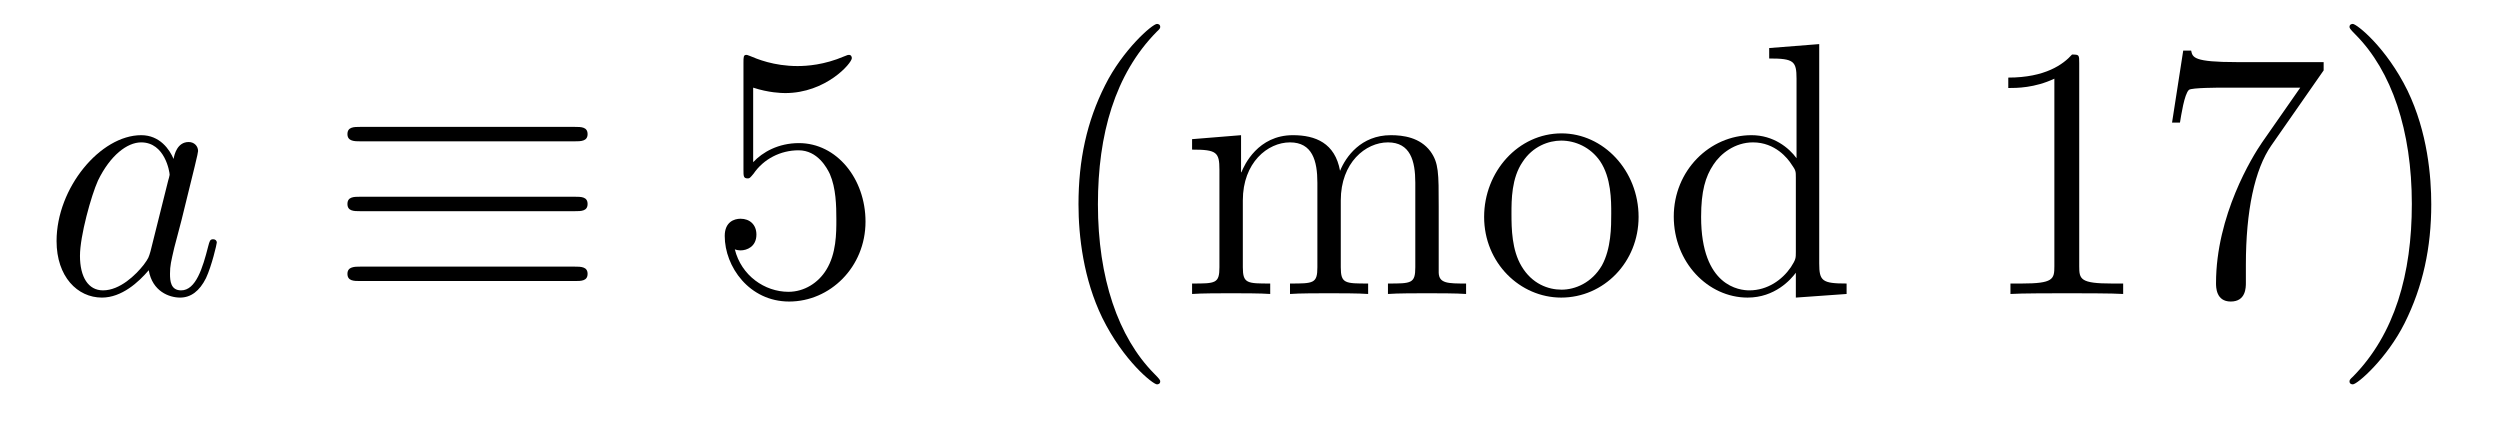 <?xml version='1.0' encoding='UTF-8'?>
<!-- This file was generated by dvisvgm 2.8.1 -->
<svg version='1.1' xmlns='http://www.w3.org/2000/svg' xmlns:xlink='http://www.w3.org/1999/xlink' width='83pt' height='14pt' viewBox='0 -14 83 14'>
<g id='page1'>
<g transform='matrix(1 0 0 -1 -127 650)'>
<path d='M131.998 655.662C131.938 655.459 131.938 655.435 131.771 655.208C131.508 654.873 130.982 654.36 130.42 654.36C129.93 654.36 129.655 654.802 129.655 655.507C129.655 656.165 130.026 657.503 130.253 658.006C130.659 658.842 131.221 659.273 131.688 659.273C132.476 659.273 132.632 658.293 132.632 658.197C132.632 658.185 132.596 658.029 132.584 658.006L131.998 655.662ZM132.763 658.723C132.632 659.033 132.309 659.512 131.688 659.512C130.337 659.512 128.878 657.767 128.878 655.997C128.878 654.814 129.572 654.12 130.384 654.12C131.042 654.12 131.604 654.634 131.938 655.029C132.058 654.324 132.62 654.12 132.978 654.12C133.337 654.12 133.624 654.336 133.839 654.766C134.03 655.173 134.198 655.902 134.198 655.949C134.198 656.009 134.15 656.057 134.078 656.057C133.971 656.057 133.959 655.997 133.911 655.818C133.732 655.113 133.504 654.36 133.014 654.36C132.668 654.36 132.644 654.67 132.644 654.909C132.644 655.184 132.68 655.316 132.787 655.782C132.871 656.081 132.931 656.344 133.026 656.691C133.468 658.484 133.576 658.914 133.576 658.986C133.576 659.153 133.445 659.285 133.265 659.285C132.883 659.285 132.787 658.866 132.763 658.723Z'/>
<path d='M146.078 659.308C146.281 659.308 146.508 659.308 146.508 659.547S146.293 659.787 146.09 659.787H138.953C138.75 659.787 138.535 659.787 138.535 659.547S138.774 659.308 138.965 659.308H146.078ZM146.09 654.67C146.293 654.67 146.508 654.67 146.508 654.909S146.281 655.148 146.078 655.148H138.965C138.774 655.148 138.535 655.148 138.535 654.909S138.75 654.67 138.953 654.67H146.09ZM146.09 656.989C146.293 656.989 146.508 656.989 146.508 657.228C146.508 657.468 146.293 657.468 146.09 657.468H138.953C138.75 657.468 138.535 657.468 138.535 657.228C138.535 656.989 138.75 656.989 138.953 656.989H146.09Z'/>
<path d='M152.005 661.09C152.52 660.922 152.938 660.91 153.069 660.91C154.42 660.91 155.281 661.902 155.281 662.07C155.281 662.118 155.257 662.178 155.185 662.178C155.161 662.178 155.138 662.178 155.03 662.13C154.36 661.843 153.787 661.807 153.476 661.807C152.687 661.807 152.125 662.046 151.898 662.142C151.814 662.178 151.791 662.178 151.779 662.178C151.683 662.178 151.683 662.106 151.683 661.914V658.364C151.683 658.149 151.683 658.077 151.826 658.077C151.886 658.077 151.898 658.089 152.018 658.233C152.352 658.723 152.914 659.01 153.512 659.01C154.146 659.01 154.456 658.424 154.552 658.221C154.755 657.754 154.767 657.169 154.767 656.714C154.767 656.26 154.767 655.579 154.432 655.041C154.169 654.611 153.703 654.312 153.177 654.312C152.388 654.312 151.611 654.85 151.396 655.722C151.456 655.698 151.527 655.687 151.587 655.687C151.791 655.687 152.113 655.806 152.113 656.212C152.113 656.547 151.886 656.738 151.587 656.738C151.372 656.738 151.061 656.631 151.061 656.165C151.061 655.148 151.874 653.989 153.201 653.989C154.552 653.989 155.735 655.125 155.735 656.643C155.735 658.065 154.779 659.249 153.524 659.249C152.842 659.249 152.316 658.95 152.005 658.615V661.09Z'/>
<path d='M165.519 651.335C165.519 651.371 165.519 651.395 165.316 651.598C164.121 652.806 163.451 654.778 163.451 657.217C163.451 659.536 164.013 661.532 165.4 662.943C165.519 663.05 165.519 663.074 165.519 663.11C165.519 663.182 165.46 663.206 165.412 663.206C165.257 663.206 164.276 662.345 163.691 661.173C163.081 659.966 162.806 658.687 162.806 657.217C162.806 656.152 162.973 654.73 163.595 653.451C164.3 652.017 165.28 651.239 165.412 651.239C165.46 651.239 165.519 651.263 165.519 651.335ZM174.765 657.145C174.765 658.257 174.765 658.591 174.491 658.974C174.144 659.44 173.582 659.512 173.176 659.512C172.183 659.512 171.681 658.794 171.49 658.328C171.323 659.249 170.677 659.512 169.924 659.512C168.764 659.512 168.31 658.52 168.215 658.281H168.203V659.512L166.577 659.38V659.033C167.39 659.033 167.485 658.95 167.485 658.364V655.125C167.485 654.587 167.354 654.587 166.577 654.587V654.24C166.888 654.264 167.533 654.264 167.868 654.264C168.215 654.264 168.86 654.264 169.171 654.24V654.587C168.406 654.587 168.262 654.587 168.262 655.125V657.348C168.262 658.603 169.087 659.273 169.828 659.273S170.737 658.663 170.737 657.934V655.125C170.737 654.587 170.605 654.587 169.828 654.587V654.24C170.139 654.264 170.785 654.264 171.119 654.264C171.466 654.264 172.111 654.264 172.422 654.24V654.587C171.657 654.587 171.514 654.587 171.514 655.125V657.348C171.514 658.603 172.339 659.273 173.08 659.273C173.821 659.273 173.988 658.663 173.988 657.934V655.125C173.988 654.587 173.857 654.587 173.08 654.587V654.24C173.391 654.264 174.036 654.264 174.371 654.264C174.717 654.264 175.363 654.264 175.674 654.24V654.587C175.076 654.587 174.777 654.587 174.765 654.945V657.145ZM181.401 656.798C181.401 658.34 180.23 659.572 178.843 659.572C177.409 659.572 176.273 658.304 176.273 656.798C176.273 655.268 177.468 654.12 178.831 654.12C180.242 654.12 181.401 655.292 181.401 656.798ZM178.843 654.383C178.401 654.383 177.863 654.575 177.516 655.16C177.193 655.698 177.181 656.404 177.181 656.906C177.181 657.36 177.181 658.089 177.552 658.627C177.887 659.141 178.413 659.332 178.831 659.332C179.297 659.332 179.799 659.117 180.122 658.651C180.493 658.101 180.493 657.348 180.493 656.906C180.493 656.487 180.493 655.746 180.182 655.184C179.847 654.611 179.297 654.383 178.843 654.383Z'/>
<path d='M185.737 662.405V662.058C186.55 662.058 186.645 661.974 186.645 661.388V658.747C186.394 659.093 185.88 659.512 185.151 659.512C183.764 659.512 182.569 658.34 182.569 656.81C182.569 655.292 183.705 654.12 185.02 654.12C185.928 654.12 186.454 654.718 186.622 654.945V654.12L188.307 654.24V654.587C187.494 654.587 187.398 654.67 187.398 655.256V662.536L185.737 662.405ZM186.622 655.639C186.622 655.423 186.622 655.387 186.454 655.125C186.167 654.706 185.677 654.36 185.079 654.36C184.768 654.36 183.477 654.479 183.477 656.798C183.477 657.659 183.621 658.137 183.884 658.532C184.123 658.902 184.601 659.273 185.199 659.273C185.94 659.273 186.358 658.735 186.478 658.543C186.622 658.34 186.622 658.316 186.622 658.101V655.639Z'/>
<path d='M196.03 661.902C196.03 662.178 196.03 662.189 195.791 662.189C195.504 661.867 194.906 661.424 193.675 661.424V661.078C193.95 661.078 194.548 661.078 195.205 661.388V655.16C195.205 654.73 195.169 654.587 194.117 654.587H193.747V654.24C194.069 654.264 195.229 654.264 195.624 654.264C196.018 654.264 197.166 654.264 197.489 654.24V654.587H197.118C196.066 654.587 196.03 654.73 196.03 655.16V661.902ZM204.145 661.663V661.938H201.264C199.818 661.938 199.794 662.094 199.746 662.321H199.483L199.112 659.93H199.375C199.411 660.145 199.519 660.887 199.675 661.018C199.77 661.09 200.666 661.09 200.834 661.09H203.369L202.102 659.273C201.779 658.807 200.572 656.846 200.572 654.599C200.572 654.467 200.572 653.989 201.061 653.989C201.563 653.989 201.563 654.455 201.563 654.611V655.208C201.563 656.989 201.851 658.376 202.412 659.177L204.145 661.663ZM207.718 657.217C207.718 658.125 207.599 659.607 206.929 660.994C206.224 662.428 205.243 663.206 205.112 663.206C205.064 663.206 205.004 663.182 205.004 663.11C205.004 663.074 205.004 663.05 205.207 662.847C206.404 661.64 207.073 659.667 207.073 657.228C207.073 654.909 206.51 652.913 205.124 651.502C205.004 651.395 205.004 651.371 205.004 651.335C205.004 651.263 205.064 651.239 205.112 651.239C205.267 651.239 206.248 652.1 206.833 653.272C207.443 654.491 207.718 655.782 207.718 657.217Z'/>
</g>
</g>
</svg>